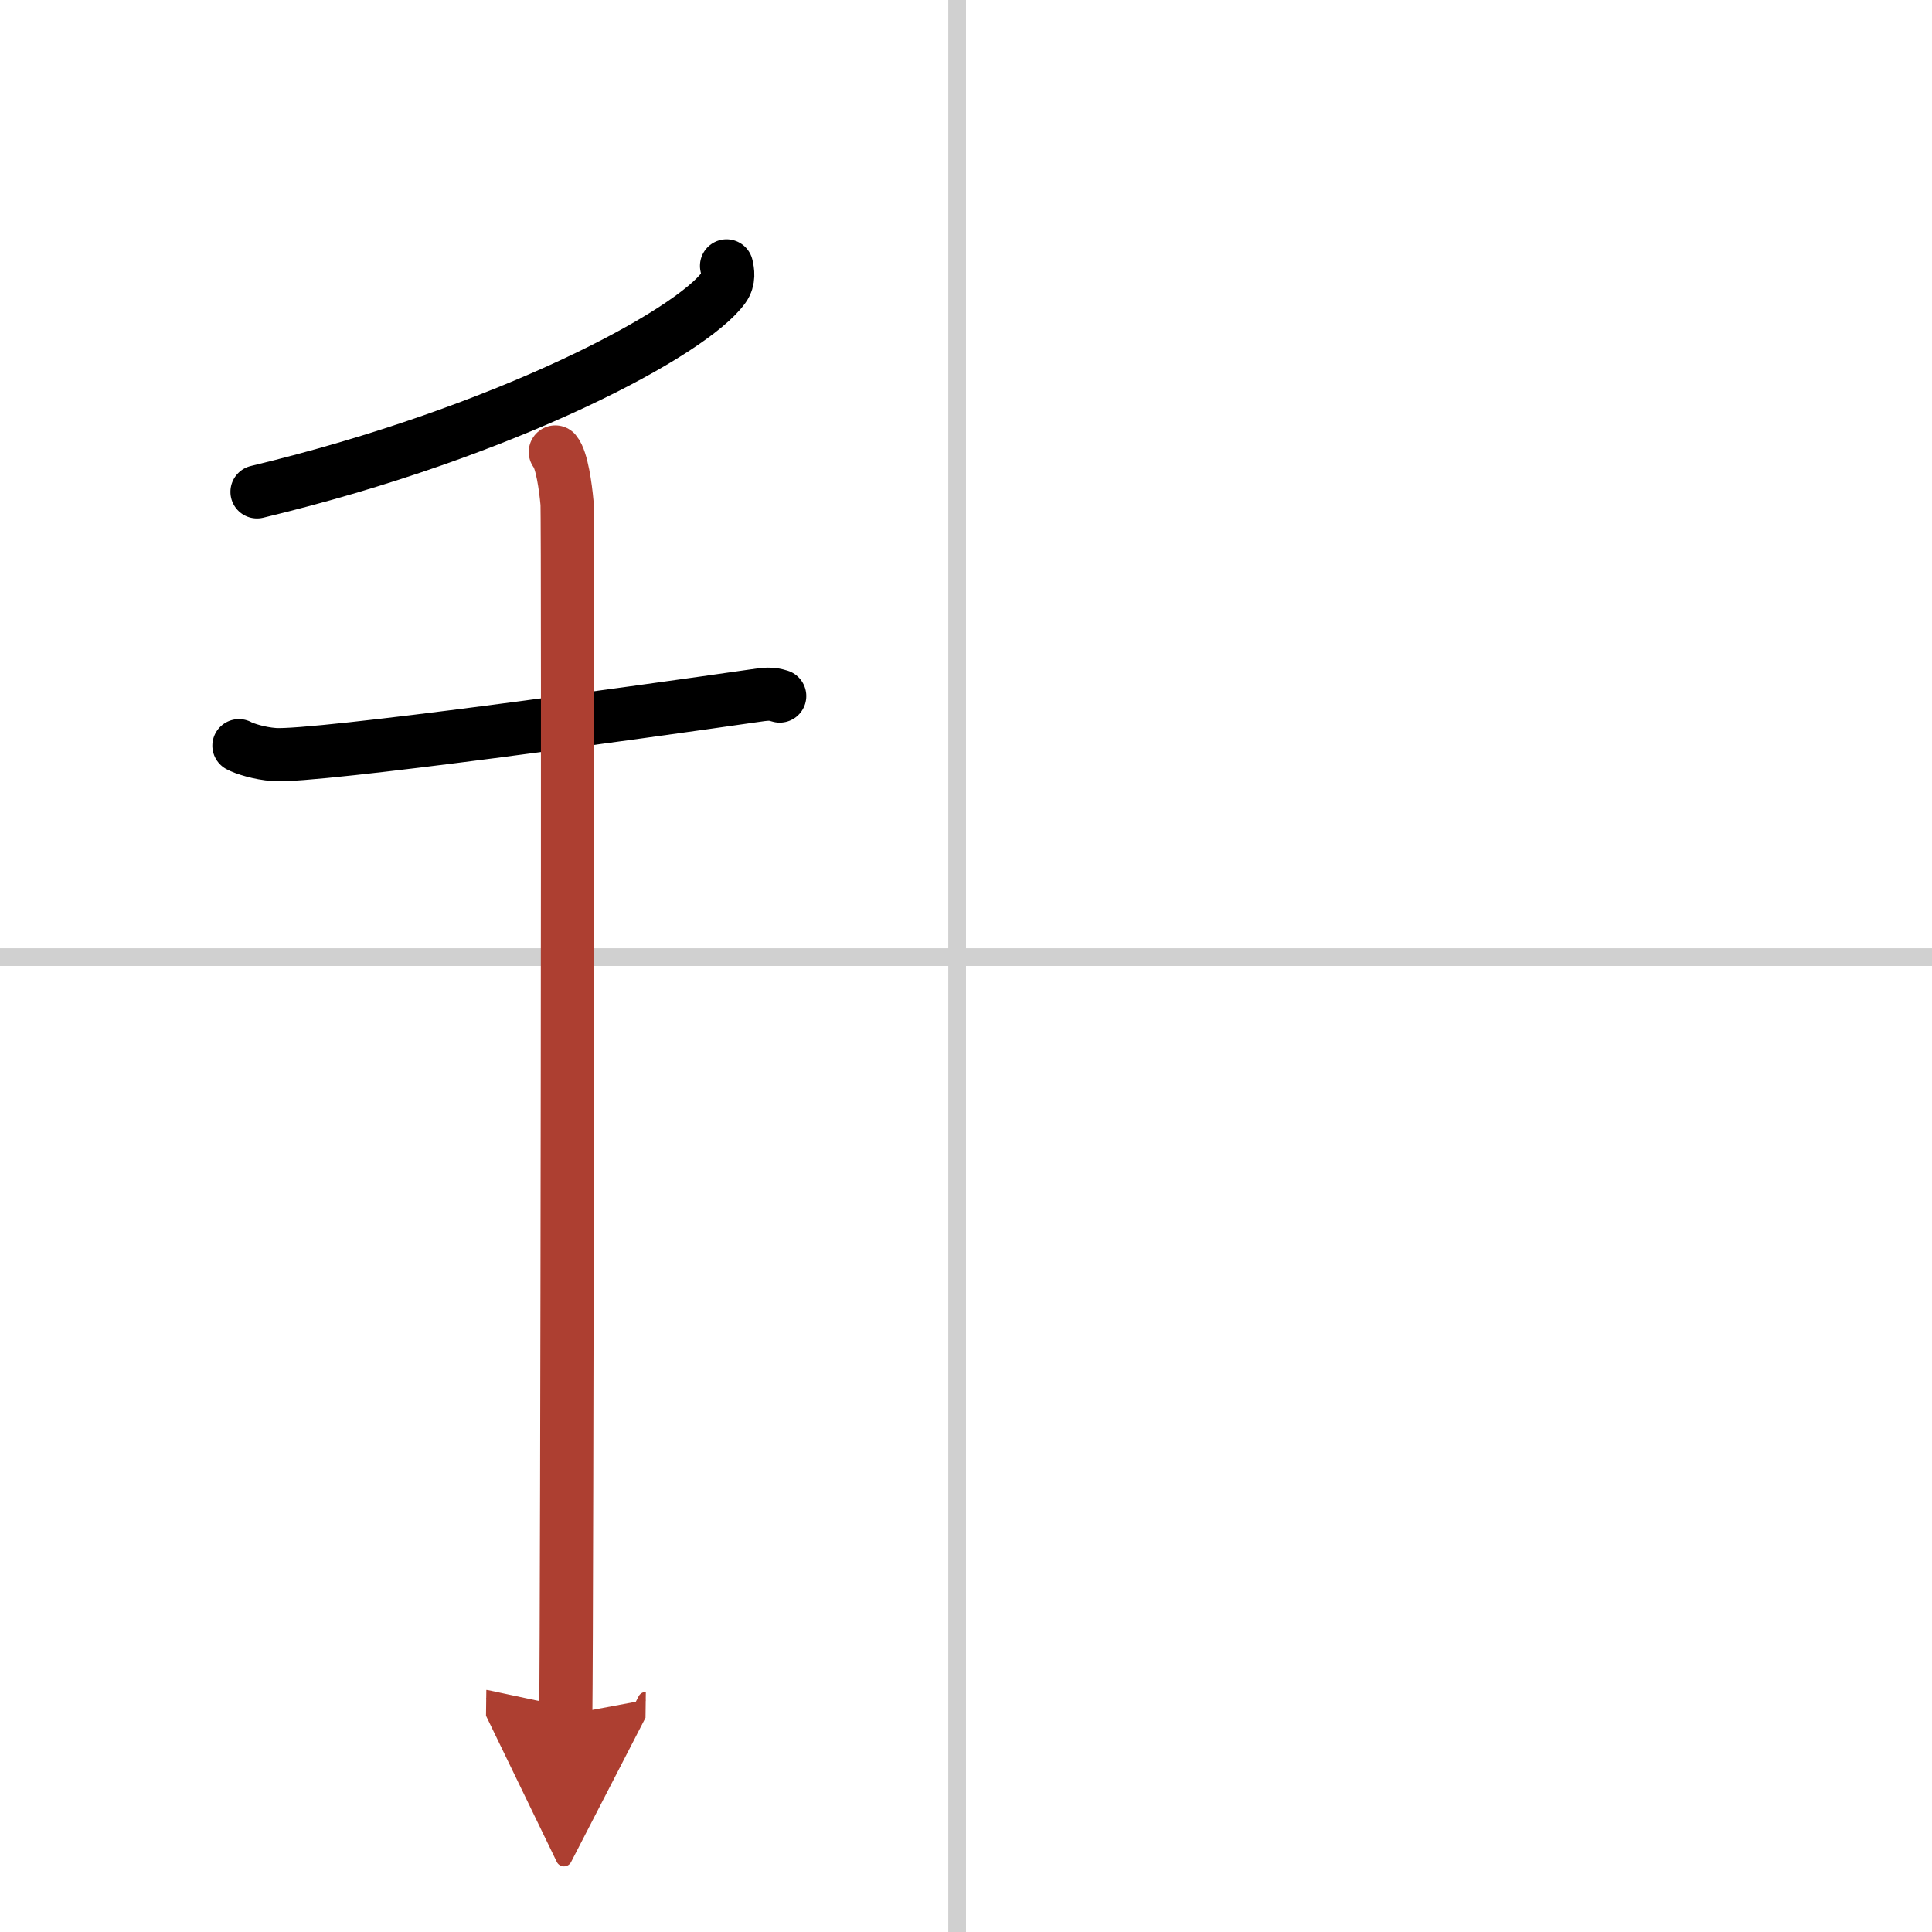 <svg width="400" height="400" viewBox="0 0 109 109" xmlns="http://www.w3.org/2000/svg"><defs><marker id="a" markerWidth="4" orient="auto" refX="1" refY="5" viewBox="0 0 10 10"><polyline points="0 0 10 5 0 10 1 5" fill="#ad3f31" stroke="#ad3f31"/></marker></defs><g fill="none" stroke="#000" stroke-linecap="round" stroke-linejoin="round" stroke-width="3"><rect width="100%" height="100%" fill="#fff" stroke="#fff"/><line x1="54" x2="54" y2="109" stroke="#d0d0d0" stroke-width="1"/><line x2="109" y1="54" y2="54" stroke="#d0d0d0" stroke-width="1"/><path d="m40.99 15c0.07 0.3 0.16 0.77-0.15 1.21-1.8 2.54-12.16 8.13-26.34 11.54"/><path d="m13.48 42.07c0.31 0.17 1.15 0.44 1.99 0.5 2.31 0.17 21.19-2.47 26.95-3.3 0.84-0.12 1.05-0.16 1.57 0"/><path d="m31.33 25.5c0.37 0.44 0.58 1.99 0.66 2.88 0.07 0.89 0 62.83-0.07 68.37" marker-end="url(#a)" stroke="#ad3f31"/></g></svg>
